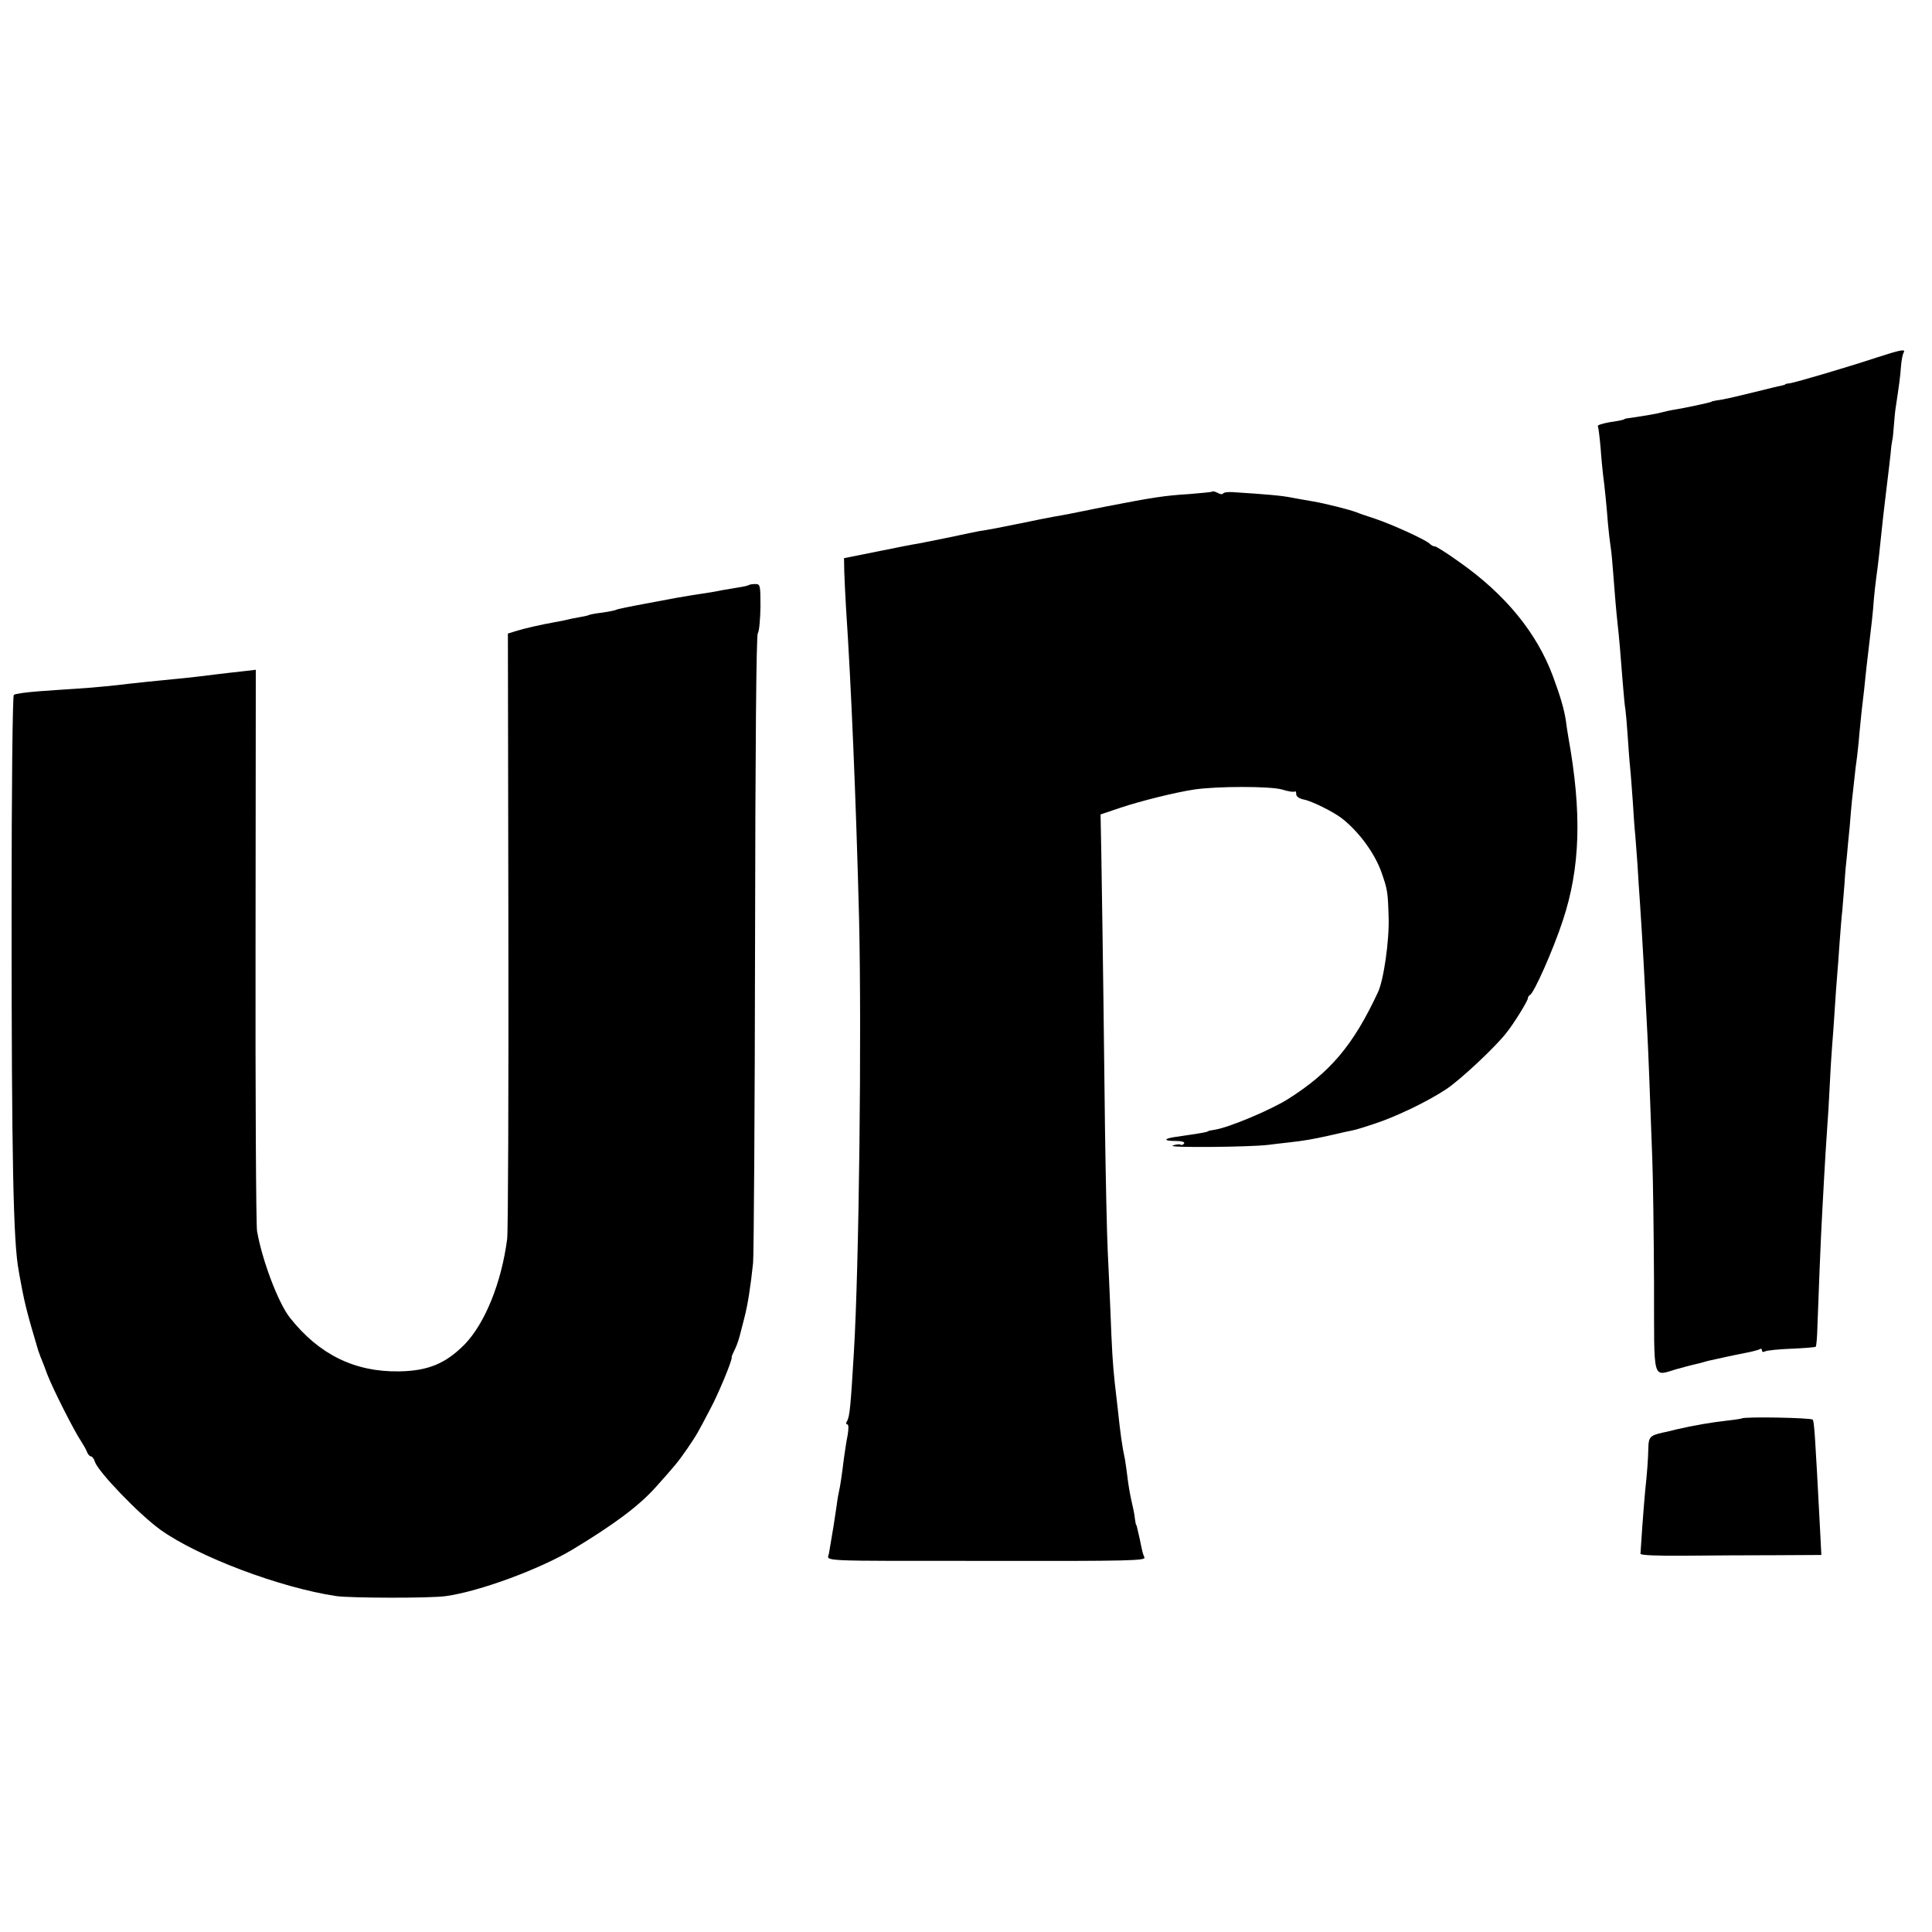 <?xml version="1.0" standalone="no"?>
<!DOCTYPE svg PUBLIC "-//W3C//DTD SVG 20010904//EN"
 "http://www.w3.org/TR/2001/REC-SVG-20010904/DTD/svg10.dtd">
<svg version="1.0" xmlns="http://www.w3.org/2000/svg"
 width="784pt" height="784pt" viewBox="0 0 784 784"
 preserveAspectRatio="xMidYMid meet">
<g transform="translate(0,784) scale(0.1,-0.1)"
fill="#000000" stroke="none">
<path d="M7615 6389 c-124 -41 -326 -100 -350 -104 -11 -1 -20 -3 -20 -4 0 -2
-7 -4 -16 -6 -9 -1 -56 -13 -105 -25 -98 -24 -129 -31 -159 -35 -11 -2 -20 -4
-20 -5 0 -3 -124 -29 -160 -34 -11 -2 -29 -6 -40 -9 -17 -5 -62 -13 -130 -23
-11 -1 -21 -3 -22 -4 -4 -4 -15 -6 -65 -14 -26 -5 -46 -11 -44 -15 2 -3 7 -42
11 -86 3 -44 8 -93 10 -110 6 -44 15 -132 20 -200 3 -33 8 -76 11 -95 3 -19 7
-60 9 -90 8 -106 14 -175 19 -220 6 -53 12 -122 21 -240 4 -47 8 -96 11 -110
2 -14 6 -61 9 -105 3 -44 7 -102 10 -130 3 -27 7 -90 11 -140 3 -49 7 -110 10
-135 2 -25 6 -79 9 -120 2 -41 7 -111 10 -155 12 -182 17 -279 30 -530 4 -78
10 -230 20 -510 3 -77 6 -303 7 -502 1 -415 -10 -377 98 -347 30 8 63 17 73
19 10 2 26 6 35 9 9 3 28 7 42 10 14 3 36 8 50 11 14 3 47 10 73 15 27 5 53
12 58 15 5 4 9 1 9 -5 0 -6 5 -8 12 -4 7 4 55 9 107 11 52 2 97 6 99 8 3 3 6
40 7 82 3 91 15 394 20 473 11 207 17 297 20 338 2 26 7 101 10 167 3 66 8
140 10 165 2 25 7 88 10 140 3 52 8 115 10 140 2 25 7 86 10 135 4 50 8 108
11 130 2 22 6 72 9 110 2 39 7 90 10 115 2 25 7 77 11 115 3 39 7 86 9 105 2
19 7 60 10 90 3 30 8 71 11 90 2 19 7 60 9 90 3 30 7 71 9 90 2 19 7 62 11 95
3 33 8 76 10 95 22 185 25 211 29 268 3 30 7 70 10 90 6 39 17 140 21 182 2
24 12 108 20 175 6 48 18 148 20 175 2 14 4 25 4 25 1 0 4 25 6 55 2 30 6 69
9 85 12 80 17 114 20 157 2 26 7 52 11 57 9 16 -11 12 -110 -20z"/>
<path d="M4919 5845 c-2 -2 -45 -6 -94 -10 -99 -6 -149 -14 -335 -50 -158 -32
-168 -34 -210 -41 -52 -10 -59 -11 -140 -28 -78 -16 -130 -26 -165 -31 -11 -2
-65 -13 -120 -25 -55 -11 -113 -23 -130 -26 -16 -2 -91 -17 -165 -32 l-135
-27 1 -55 c1 -30 4 -95 7 -145 21 -311 41 -790 53 -1260 11 -471 0 -1416 -21
-1763 -13 -218 -17 -262 -28 -279 -5 -7 -4 -13 1 -13 6 0 6 -17 2 -42 -5 -24
-11 -65 -15 -93 -10 -80 -16 -119 -20 -135 -2 -8 -7 -35 -10 -60 -8 -56 -13
-88 -31 -193 -5 -34 -74 -31 679 -31 536 -1 607 1 601 14 -7 17 -8 20 -19 75
-13 56 -12 55 -15 58 -1 1 -3 13 -5 27 -1 14 -8 46 -14 72 -6 26 -13 68 -16
95 -3 26 -8 58 -10 71 -12 55 -19 108 -30 212 -2 19 -7 62 -11 95 -9 83 -12
139 -18 295 -3 74 -8 184 -11 245 -3 60 -8 283 -11 495 -4 348 -8 686 -15
1120 l-3 155 80 27 c80 27 225 63 299 74 92 14 312 14 358 0 25 -8 48 -11 51
-8 4 3 6 -2 6 -11 0 -9 12 -18 33 -22 33 -7 117 -49 151 -75 70 -54 136 -144
163 -223 23 -66 25 -76 28 -180 3 -92 -20 -256 -44 -305 -100 -214 -193 -324
-366 -433 -71 -44 -235 -113 -293 -123 -15 -2 -28 -5 -29 -6 -5 -4 -16 -6 -68
-14 -27 -4 -61 -9 -74 -11 -41 -7 -36 -15 8 -15 26 0 40 -4 36 -10 -4 -6 -10
-8 -15 -5 -4 3 -19 1 -32 -4 -22 -9 311 -6 387 3 17 2 55 7 85 10 63 7 96 13
160 27 25 6 56 13 70 16 40 8 42 8 112 31 88 28 220 91 298 143 57 38 200 172
243 228 32 40 87 130 87 140 0 5 4 11 8 13 16 6 94 182 133 300 72 216 79 438
23 748 -2 14 -7 41 -9 60 -7 50 -23 104 -53 185 -65 176 -193 333 -381 465
-50 36 -95 64 -99 63 -4 -1 -14 4 -22 12 -20 17 -151 77 -220 100 -30 10 -64
21 -75 26 -25 10 -128 36 -175 44 -19 3 -57 10 -85 15 -43 9 -104 14 -243 23
-19 1 -36 -1 -38 -5 -3 -5 -13 -4 -23 2 -10 5 -20 8 -22 5z"/>
<path d="M3039 5466 c-2 -2 -22 -7 -44 -10 -23 -4 -52 -9 -65 -11 -28 -6 -52
-10 -120 -20 -25 -4 -54 -9 -65 -11 -11 -2 -69 -13 -128 -24 -60 -11 -112 -22
-116 -24 -4 -3 -30 -8 -57 -12 -27 -3 -52 -8 -55 -10 -3 -2 -21 -6 -40 -9 -19
-3 -41 -8 -49 -10 -8 -2 -31 -7 -50 -10 -55 -10 -122 -25 -157 -36 l-32 -10 2
-1202 c1 -661 -1 -1226 -5 -1255 -23 -177 -90 -342 -172 -427 -77 -78 -148
-108 -266 -110 -180 -3 -325 68 -443 217 -48 60 -114 236 -134 353 -4 28 -7
551 -6 1163 l1 1114 -61 -7 c-34 -4 -73 -8 -87 -10 -36 -5 -140 -17 -175 -20
-81 -8 -163 -16 -195 -20 -44 -6 -148 -16 -214 -20 -28 -2 -94 -6 -146 -10
-52 -4 -99 -10 -104 -15 -5 -5 -9 -381 -9 -882 0 -1004 7 -1343 29 -1455 2
-13 6 -35 9 -50 16 -87 28 -132 70 -273 1 -3 5 -14 9 -25 5 -11 18 -45 29 -75
23 -59 109 -229 137 -270 9 -14 20 -33 23 -42 4 -10 11 -18 16 -18 5 0 13 -10
16 -22 14 -41 178 -212 265 -275 153 -110 487 -236 715 -270 60 -8 382 -9 444
0 137 19 381 109 516 190 167 101 265 174 334 250 79 88 93 105 129 157 41 60
43 65 94 162 34 63 92 204 87 210 -1 2 4 14 11 28 7 13 17 40 22 60 5 19 13
51 18 70 15 57 26 131 36 225 3 33 7 618 8 1300 1 794 5 1245 11 1255 6 8 10
57 11 108 0 88 -1 92 -21 92 -12 0 -24 -2 -26 -4z"/>
<path d="M7068 2084 c-2 -1 -25 -5 -53 -8 -65 -7 -147 -21 -210 -36 -27 -7
-54 -13 -60 -14 -48 -11 -55 -18 -56 -59 -1 -50 -5 -103 -13 -177 -3 -30 -8
-98 -12 -150 -3 -52 -7 -99 -7 -105 -1 -6 65 -9 178 -8 99 1 265 2 368 2 l188
1 -5 98 c-21 402 -24 441 -30 451 -5 8 -280 13 -288 5z"/>
</g>
</svg>
